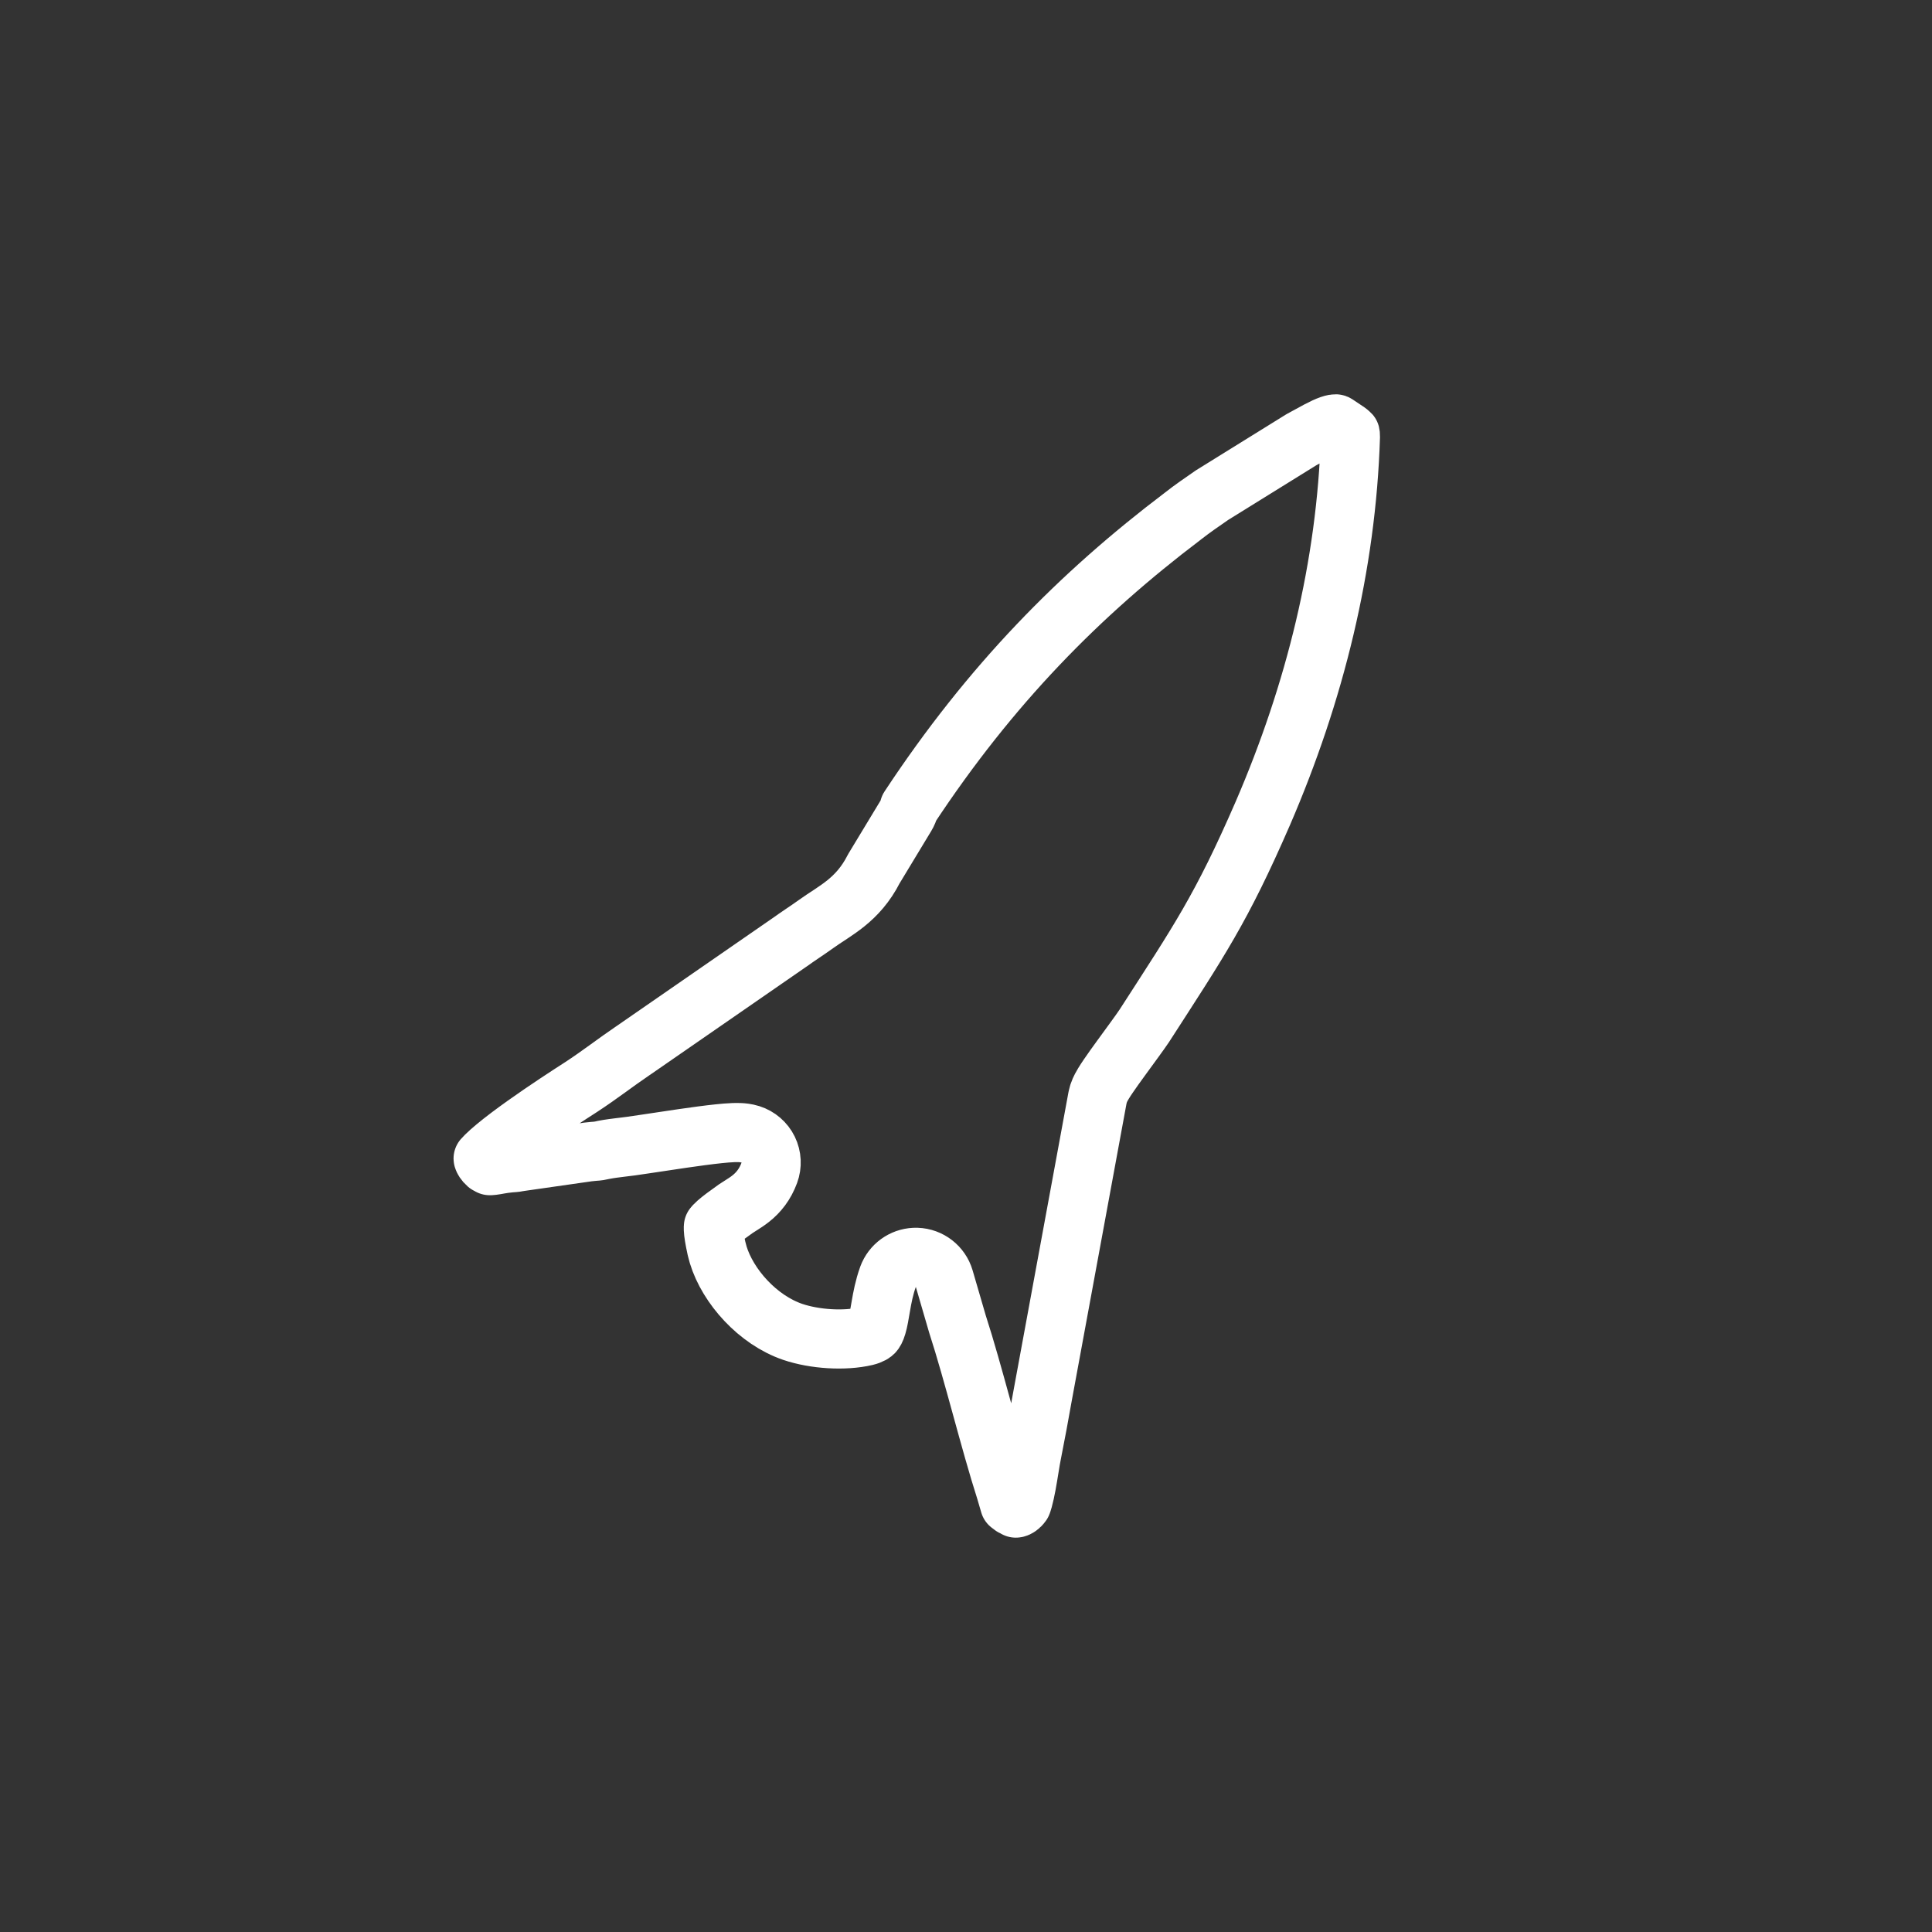<svg width="98" height="98" viewBox="0 0 98 98" fill="none" xmlns="http://www.w3.org/2000/svg">
<rect x="0" y="0" width="98" height="98" fill="#333333" stroke="none"/>
<mask id="mask0_245_4103" style="mask-type:alpha" maskUnits="userSpaceOnUse" x="0" y="0" width="98" height="98">
<circle cx="49" cy="49" r="49" fill="#030000"/>
</mask>
<g mask="url(#mask0_245_4103)">
<path d="M67.791 21.517L68.19 21.784C68.198 21.789 68.206 21.795 68.214 21.8C68.407 21.924 68.472 21.987 68.49 22.008C68.494 22.024 68.502 22.066 68.5 22.144C68.298 28.679 66.703 35.127 64.054 41.262C61.949 46.1 60.847 47.689 58.045 52.034C57.809 52.387 57.343 53.014 56.866 53.671C56.635 53.989 56.404 54.309 56.223 54.576C56.132 54.709 56.044 54.843 55.971 54.964C55.921 55.046 55.799 55.247 55.725 55.471L55.673 55.672L52.89 70.779L52.888 70.789C52.704 71.827 52.544 72.698 52.339 73.728C52.296 73.934 52.251 74.212 52.209 74.472C52.164 74.748 52.117 75.038 52.065 75.32C52.011 75.606 51.957 75.857 51.902 76.054C51.869 76.176 51.844 76.24 51.835 76.265C51.719 76.431 51.606 76.481 51.552 76.494C51.542 76.497 51.532 76.496 51.525 76.497C51.472 76.465 51.418 76.436 51.361 76.411C51.289 76.359 51.242 76.323 51.214 76.3C51.209 76.283 51.203 76.261 51.195 76.234L51.014 75.617C50.608 74.35 50.2 72.865 49.786 71.362C49.382 69.893 48.969 68.401 48.566 67.159L47.895 64.857C47.712 64.234 47.151 63.799 46.502 63.778C45.894 63.759 45.339 64.109 45.09 64.656L45.044 64.769C44.85 65.305 44.753 65.835 44.682 66.246C44.603 66.702 44.559 66.986 44.483 67.241C44.416 67.469 44.354 67.555 44.317 67.594C44.291 67.621 44.202 67.707 43.913 67.778C42.843 68.029 41.33 67.939 40.211 67.559H40.21C38.437 66.953 36.921 65.257 36.43 63.647L36.345 63.326C36.237 62.832 36.193 62.544 36.185 62.353C36.178 62.203 36.199 62.187 36.188 62.217C36.204 62.194 36.254 62.133 36.378 62.023C36.575 61.849 36.862 61.637 37.323 61.31C37.418 61.245 37.506 61.192 37.633 61.111C37.749 61.038 37.916 60.931 38.083 60.799C38.474 60.489 38.805 60.083 39.024 59.489C39.166 59.105 39.145 58.679 38.966 58.312C38.786 57.944 38.463 57.666 38.073 57.541C37.852 57.471 37.648 57.457 37.555 57.452C37.434 57.446 37.312 57.447 37.201 57.451C36.979 57.459 36.721 57.481 36.455 57.509C35.919 57.565 35.258 57.655 34.603 57.75C33.233 57.949 31.965 58.155 31.517 58.197C31.497 58.199 31.477 58.202 31.457 58.204C31.155 58.245 31.013 58.253 30.59 58.333C30.567 58.337 30.545 58.342 30.523 58.348C30.398 58.377 30.339 58.384 30.278 58.39C30.227 58.394 30.01 58.409 29.799 58.435L29.773 58.44L26.363 58.928L26.281 58.942C26.178 58.963 26.128 58.968 26.064 58.973C25.98 58.979 25.814 58.989 25.589 59.02L25.574 59.022C25.488 59.034 25.405 59.048 25.336 59.06C25.26 59.074 25.205 59.083 25.143 59.094C25.023 59.114 24.943 59.124 24.882 59.127C24.865 59.128 24.852 59.127 24.842 59.127C24.802 59.103 24.761 59.08 24.719 59.06C24.575 58.934 24.523 58.824 24.508 58.773C24.507 58.77 24.506 58.769 24.506 58.767C24.532 58.736 24.575 58.69 24.64 58.626C24.762 58.505 24.926 58.357 25.13 58.188C25.538 57.848 26.054 57.462 26.605 57.069C27.705 56.285 28.875 55.527 29.451 55.157L29.46 55.151C29.956 54.828 30.404 54.507 30.829 54.2C31.26 53.889 31.662 53.596 32.102 53.298C32.106 53.295 32.111 53.293 32.115 53.29L40.024 47.819C40.031 47.815 40.039 47.81 40.046 47.805C40.271 47.643 40.47 47.507 40.685 47.361C40.899 47.217 41.129 47.061 41.391 46.874L41.393 46.872C42.353 46.181 43.51 45.677 44.327 44.066L45.952 41.379C46.031 41.248 46.087 41.109 46.123 40.968C50.241 34.722 54.768 30.141 60.002 26.18C60.009 26.174 60.016 26.169 60.023 26.163C60.504 25.786 60.931 25.498 61.477 25.118L66.012 22.305C66.158 22.227 66.301 22.149 66.433 22.076C66.58 21.995 66.714 21.921 66.844 21.852C67.108 21.713 67.31 21.618 67.478 21.56C67.644 21.502 67.725 21.499 67.751 21.5C67.757 21.5 67.762 21.498 67.791 21.517Z" stroke="white" stroke-width="3" stroke-linejoin="round"/>
</g>
</svg>
